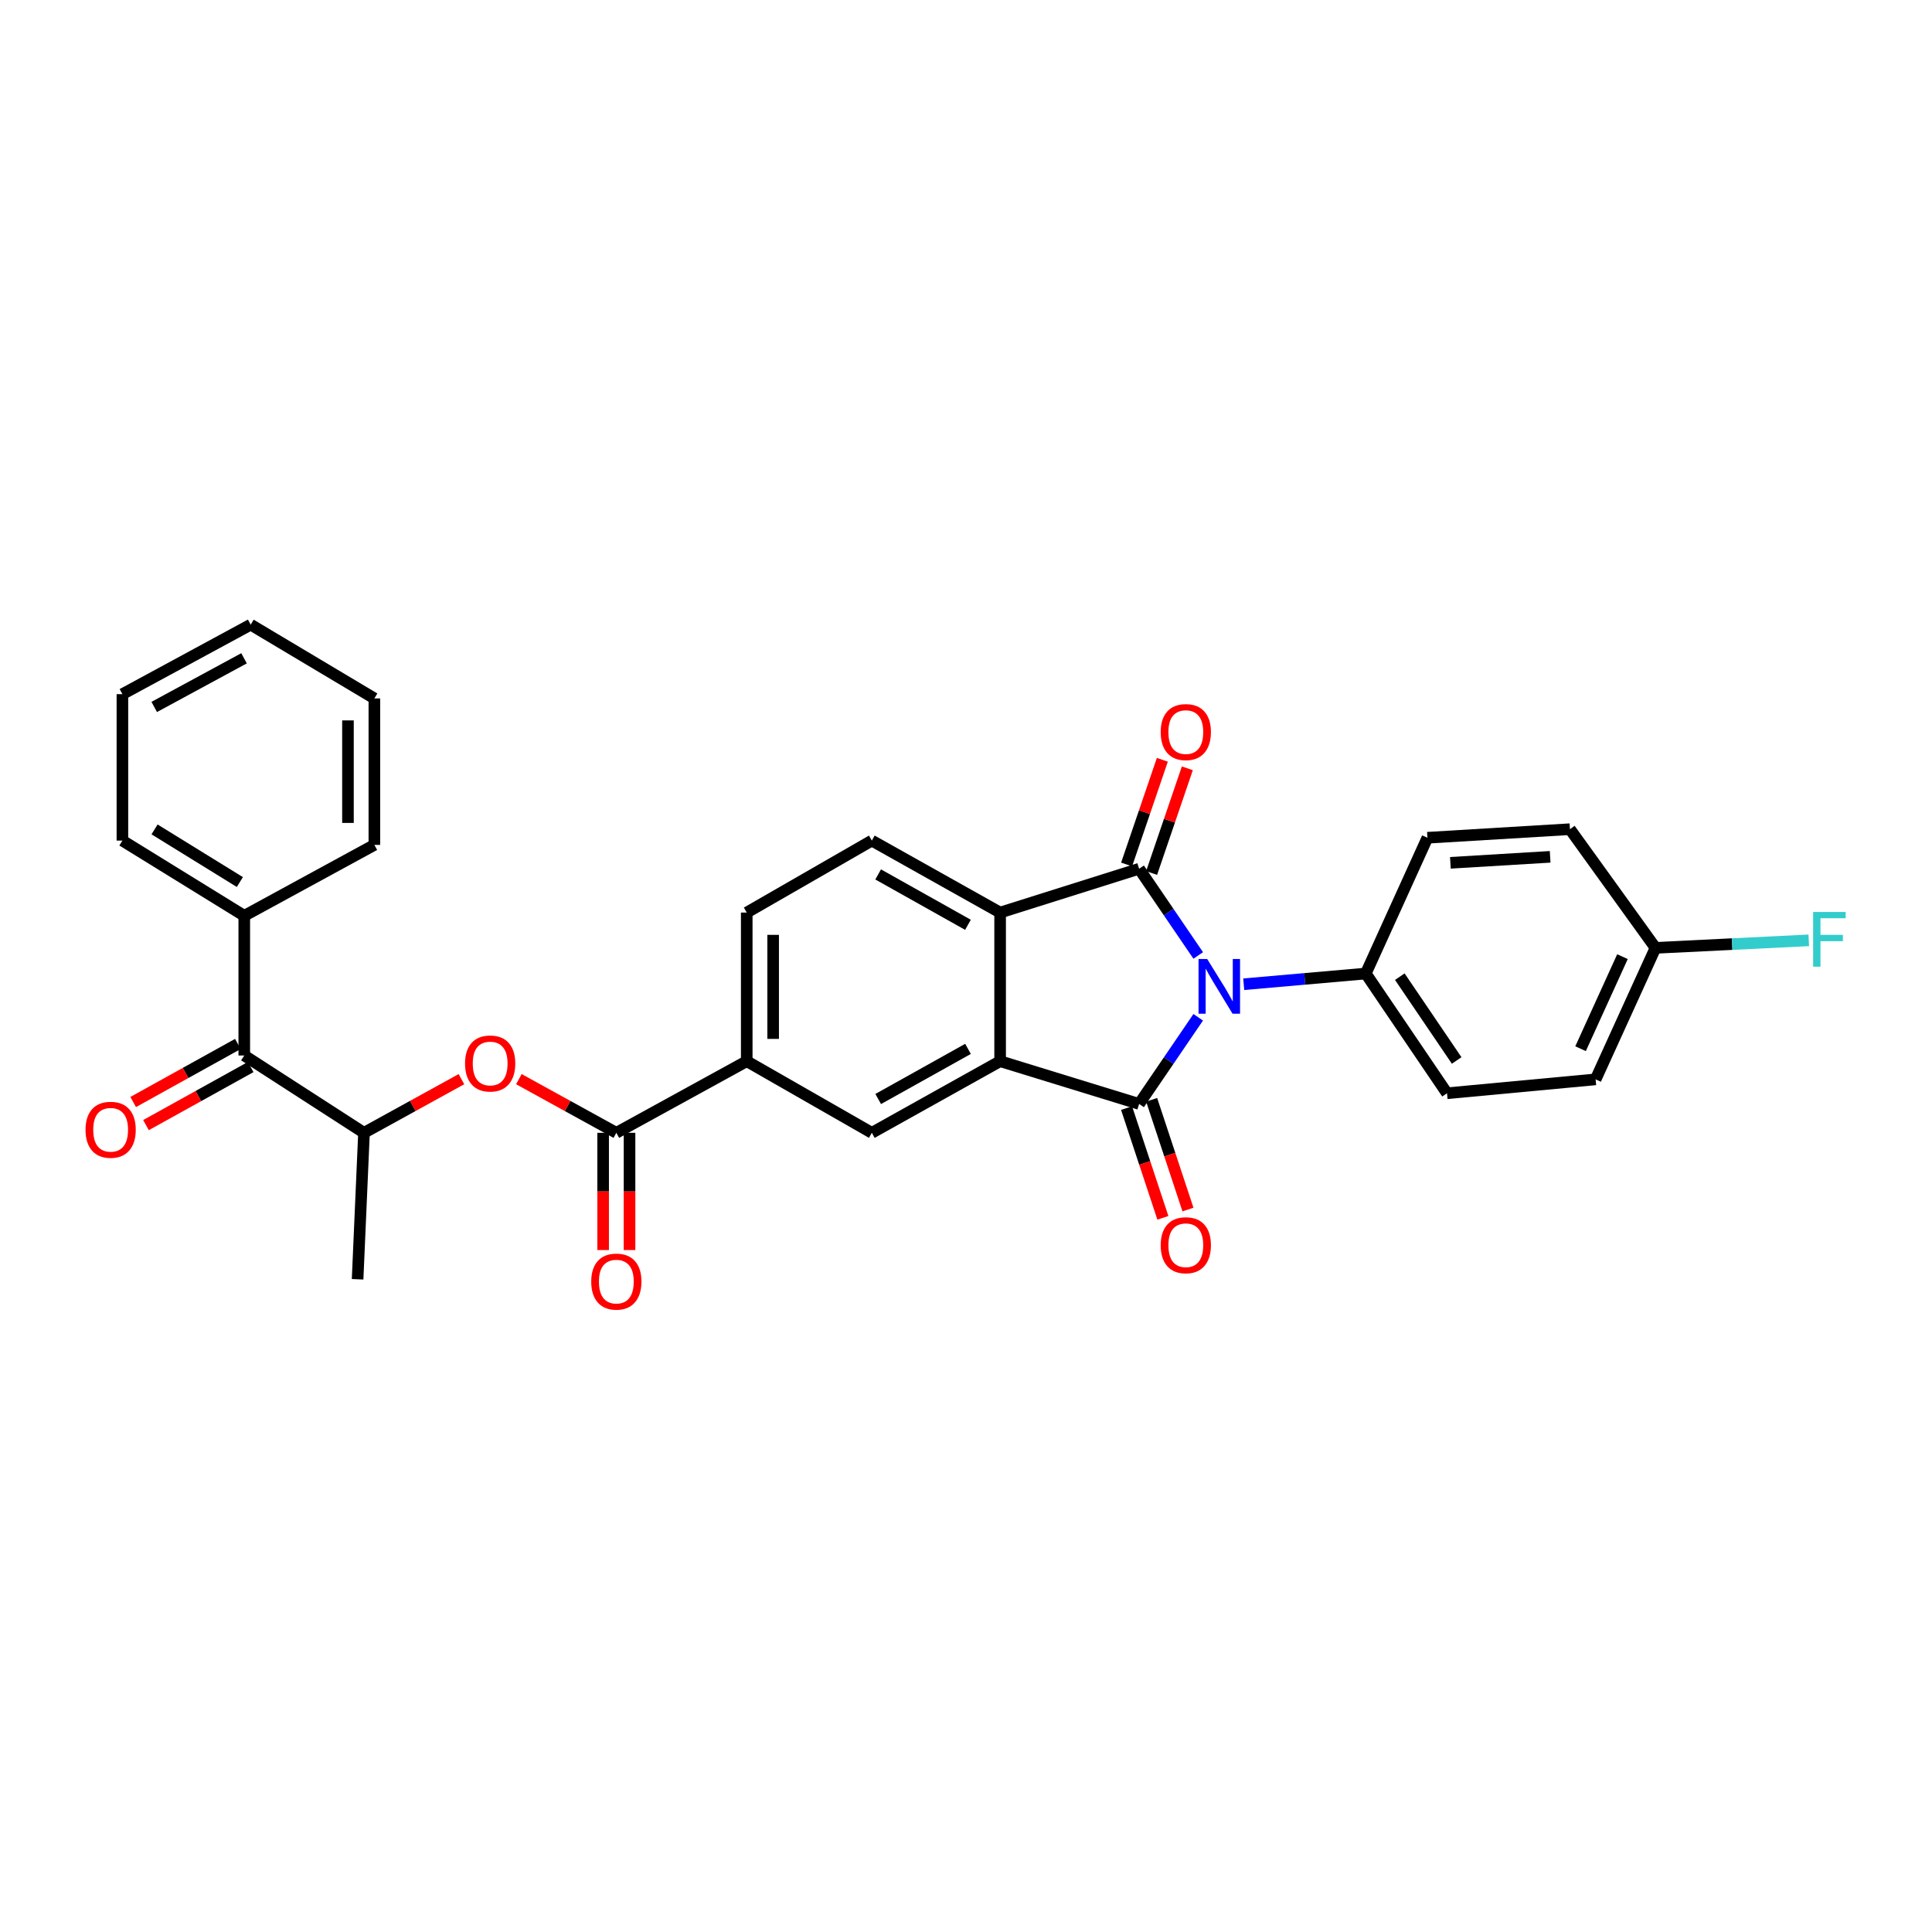 <?xml version='1.0' encoding='iso-8859-1'?>
<svg version='1.1' baseProfile='full'
              xmlns='http://www.w3.org/2000/svg'
                      xmlns:rdkit='http://www.rdkit.org/xml'
                      xmlns:xlink='http://www.w3.org/1999/xlink'
                  xml:space='preserve'
width='1000px' height='1000px' viewBox='0 0 1000 1000'>
<!-- END OF HEADER -->
<rect style='opacity:1.0;fill:#FFFFFF;stroke:none' width='1000' height='1000' x='0' y='0'> </rect>
<path class='bond-0' d='M 620.192,526.547 L 604.896,548.973' style='fill:none;fill-rule:evenodd;stroke:#0000FF;stroke-width:6px;stroke-linecap:butt;stroke-linejoin:miter;stroke-opacity:1' />
<path class='bond-0' d='M 604.896,548.973 L 589.601,571.398' style='fill:none;fill-rule:evenodd;stroke:#000000;stroke-width:6px;stroke-linecap:butt;stroke-linejoin:miter;stroke-opacity:1' />
<path class='bond-1' d='M 620.197,494.544 L 604.899,472.103' style='fill:none;fill-rule:evenodd;stroke:#0000FF;stroke-width:6px;stroke-linecap:butt;stroke-linejoin:miter;stroke-opacity:1' />
<path class='bond-1' d='M 604.899,472.103 L 589.601,449.663' style='fill:none;fill-rule:evenodd;stroke:#000000;stroke-width:6px;stroke-linecap:butt;stroke-linejoin:miter;stroke-opacity:1' />
<path class='bond-9' d='M 643.748,509.438 L 675.332,506.67' style='fill:none;fill-rule:evenodd;stroke:#0000FF;stroke-width:6px;stroke-linecap:butt;stroke-linejoin:miter;stroke-opacity:1' />
<path class='bond-9' d='M 675.332,506.67 L 706.917,503.902' style='fill:none;fill-rule:evenodd;stroke:#000000;stroke-width:6px;stroke-linecap:butt;stroke-linejoin:miter;stroke-opacity:1' />
<path class='bond-2' d='M 589.601,571.398 L 517.662,549.271' style='fill:none;fill-rule:evenodd;stroke:#000000;stroke-width:6px;stroke-linecap:butt;stroke-linejoin:miter;stroke-opacity:1' />
<path class='bond-12' d='M 583.113,573.545 L 592.51,601.947' style='fill:none;fill-rule:evenodd;stroke:#000000;stroke-width:6px;stroke-linecap:butt;stroke-linejoin:miter;stroke-opacity:1' />
<path class='bond-12' d='M 592.51,601.947 L 601.908,630.349' style='fill:none;fill-rule:evenodd;stroke:#FF0000;stroke-width:6px;stroke-linecap:butt;stroke-linejoin:miter;stroke-opacity:1' />
<path class='bond-12' d='M 596.089,569.252 L 605.486,597.653' style='fill:none;fill-rule:evenodd;stroke:#000000;stroke-width:6px;stroke-linecap:butt;stroke-linejoin:miter;stroke-opacity:1' />
<path class='bond-12' d='M 605.486,597.653 L 614.884,626.055' style='fill:none;fill-rule:evenodd;stroke:#FF0000;stroke-width:6px;stroke-linecap:butt;stroke-linejoin:miter;stroke-opacity:1' />
<path class='bond-3' d='M 589.601,449.663 L 517.662,472.344' style='fill:none;fill-rule:evenodd;stroke:#000000;stroke-width:6px;stroke-linecap:butt;stroke-linejoin:miter;stroke-opacity:1' />
<path class='bond-13' d='M 596.069,451.87 L 605.315,424.774' style='fill:none;fill-rule:evenodd;stroke:#000000;stroke-width:6px;stroke-linecap:butt;stroke-linejoin:miter;stroke-opacity:1' />
<path class='bond-13' d='M 605.315,424.774 L 614.562,397.679' style='fill:none;fill-rule:evenodd;stroke:#FF0000;stroke-width:6px;stroke-linecap:butt;stroke-linejoin:miter;stroke-opacity:1' />
<path class='bond-13' d='M 583.133,447.456 L 592.38,420.36' style='fill:none;fill-rule:evenodd;stroke:#000000;stroke-width:6px;stroke-linecap:butt;stroke-linejoin:miter;stroke-opacity:1' />
<path class='bond-13' d='M 592.38,420.36 L 601.627,393.264' style='fill:none;fill-rule:evenodd;stroke:#FF0000;stroke-width:6px;stroke-linecap:butt;stroke-linejoin:miter;stroke-opacity:1' />
<path class='bond-5' d='M 517.662,549.271 L 451.259,586.342' style='fill:none;fill-rule:evenodd;stroke:#000000;stroke-width:6px;stroke-linecap:butt;stroke-linejoin:miter;stroke-opacity:1' />
<path class='bond-5' d='M 501.039,542.898 L 454.557,568.847' style='fill:none;fill-rule:evenodd;stroke:#000000;stroke-width:6px;stroke-linecap:butt;stroke-linejoin:miter;stroke-opacity:1' />
<path class='bond-30' d='M 517.662,549.271 L 517.662,472.344' style='fill:none;fill-rule:evenodd;stroke:#000000;stroke-width:6px;stroke-linecap:butt;stroke-linejoin:miter;stroke-opacity:1' />
<path class='bond-11' d='M 517.662,472.344 L 451.259,435.092' style='fill:none;fill-rule:evenodd;stroke:#000000;stroke-width:6px;stroke-linecap:butt;stroke-linejoin:miter;stroke-opacity:1' />
<path class='bond-11' d='M 501.014,478.676 L 454.532,452.6' style='fill:none;fill-rule:evenodd;stroke:#000000;stroke-width:6px;stroke-linecap:butt;stroke-linejoin:miter;stroke-opacity:1' />
<path class='bond-4' d='M 319.015,586.342 L 386.511,549.271' style='fill:none;fill-rule:evenodd;stroke:#000000;stroke-width:6px;stroke-linecap:butt;stroke-linejoin:miter;stroke-opacity:1' />
<path class='bond-6' d='M 319.015,586.342 L 293.792,572.453' style='fill:none;fill-rule:evenodd;stroke:#000000;stroke-width:6px;stroke-linecap:butt;stroke-linejoin:miter;stroke-opacity:1' />
<path class='bond-6' d='M 293.792,572.453 L 268.569,558.565' style='fill:none;fill-rule:evenodd;stroke:#FF0000;stroke-width:6px;stroke-linecap:butt;stroke-linejoin:miter;stroke-opacity:1' />
<path class='bond-14' d='M 312.181,586.342 L 312.181,616.684' style='fill:none;fill-rule:evenodd;stroke:#000000;stroke-width:6px;stroke-linecap:butt;stroke-linejoin:miter;stroke-opacity:1' />
<path class='bond-14' d='M 312.181,616.684 L 312.181,647.026' style='fill:none;fill-rule:evenodd;stroke:#FF0000;stroke-width:6px;stroke-linecap:butt;stroke-linejoin:miter;stroke-opacity:1' />
<path class='bond-14' d='M 325.849,586.342 L 325.849,616.684' style='fill:none;fill-rule:evenodd;stroke:#000000;stroke-width:6px;stroke-linecap:butt;stroke-linejoin:miter;stroke-opacity:1' />
<path class='bond-14' d='M 325.849,616.684 L 325.849,647.026' style='fill:none;fill-rule:evenodd;stroke:#FF0000;stroke-width:6px;stroke-linecap:butt;stroke-linejoin:miter;stroke-opacity:1' />
<path class='bond-7' d='M 451.259,586.342 L 386.511,549.271' style='fill:none;fill-rule:evenodd;stroke:#000000;stroke-width:6px;stroke-linecap:butt;stroke-linejoin:miter;stroke-opacity:1' />
<path class='bond-10' d='M 238.841,558.566 L 213.622,572.454' style='fill:none;fill-rule:evenodd;stroke:#FF0000;stroke-width:6px;stroke-linecap:butt;stroke-linejoin:miter;stroke-opacity:1' />
<path class='bond-10' d='M 213.622,572.454 L 188.403,586.342' style='fill:none;fill-rule:evenodd;stroke:#000000;stroke-width:6px;stroke-linecap:butt;stroke-linejoin:miter;stroke-opacity:1' />
<path class='bond-32' d='M 386.511,549.271 L 386.511,472.344' style='fill:none;fill-rule:evenodd;stroke:#000000;stroke-width:6px;stroke-linecap:butt;stroke-linejoin:miter;stroke-opacity:1' />
<path class='bond-32' d='M 400.179,537.732 L 400.179,483.883' style='fill:none;fill-rule:evenodd;stroke:#000000;stroke-width:6px;stroke-linecap:butt;stroke-linejoin:miter;stroke-opacity:1' />
<path class='bond-8' d='M 126.434,546.325 L 188.403,586.342' style='fill:none;fill-rule:evenodd;stroke:#000000;stroke-width:6px;stroke-linecap:butt;stroke-linejoin:miter;stroke-opacity:1' />
<path class='bond-16' d='M 123.12,540.349 L 96.025,555.376' style='fill:none;fill-rule:evenodd;stroke:#000000;stroke-width:6px;stroke-linecap:butt;stroke-linejoin:miter;stroke-opacity:1' />
<path class='bond-16' d='M 96.025,555.376 L 68.93,570.403' style='fill:none;fill-rule:evenodd;stroke:#FF0000;stroke-width:6px;stroke-linecap:butt;stroke-linejoin:miter;stroke-opacity:1' />
<path class='bond-16' d='M 129.749,552.302 L 102.654,567.329' style='fill:none;fill-rule:evenodd;stroke:#000000;stroke-width:6px;stroke-linecap:butt;stroke-linejoin:miter;stroke-opacity:1' />
<path class='bond-16' d='M 102.654,567.329 L 75.559,582.356' style='fill:none;fill-rule:evenodd;stroke:#FF0000;stroke-width:6px;stroke-linecap:butt;stroke-linejoin:miter;stroke-opacity:1' />
<path class='bond-17' d='M 126.434,546.325 L 126.434,474.015' style='fill:none;fill-rule:evenodd;stroke:#000000;stroke-width:6px;stroke-linecap:butt;stroke-linejoin:miter;stroke-opacity:1' />
<path class='bond-18' d='M 706.917,503.902 L 748.968,565.87' style='fill:none;fill-rule:evenodd;stroke:#000000;stroke-width:6px;stroke-linecap:butt;stroke-linejoin:miter;stroke-opacity:1' />
<path class='bond-18' d='M 724.534,505.522 L 753.97,548.9' style='fill:none;fill-rule:evenodd;stroke:#000000;stroke-width:6px;stroke-linecap:butt;stroke-linejoin:miter;stroke-opacity:1' />
<path class='bond-19' d='M 706.917,503.902 L 738.831,433.618' style='fill:none;fill-rule:evenodd;stroke:#000000;stroke-width:6px;stroke-linecap:butt;stroke-linejoin:miter;stroke-opacity:1' />
<path class='bond-24' d='M 188.403,586.342 L 185.092,662.153' style='fill:none;fill-rule:evenodd;stroke:#000000;stroke-width:6px;stroke-linecap:butt;stroke-linejoin:miter;stroke-opacity:1' />
<path class='bond-15' d='M 451.259,435.092 L 386.511,472.344' style='fill:none;fill-rule:evenodd;stroke:#000000;stroke-width:6px;stroke-linecap:butt;stroke-linejoin:miter;stroke-opacity:1' />
<path class='bond-25' d='M 126.434,474.015 L 63.357,435.092' style='fill:none;fill-rule:evenodd;stroke:#000000;stroke-width:6px;stroke-linecap:butt;stroke-linejoin:miter;stroke-opacity:1' />
<path class='bond-25' d='M 124.15,456.545 L 79.996,429.298' style='fill:none;fill-rule:evenodd;stroke:#000000;stroke-width:6px;stroke-linecap:butt;stroke-linejoin:miter;stroke-opacity:1' />
<path class='bond-26' d='M 126.434,474.015 L 193.772,437.316' style='fill:none;fill-rule:evenodd;stroke:#000000;stroke-width:6px;stroke-linecap:butt;stroke-linejoin:miter;stroke-opacity:1' />
<path class='bond-21' d='M 748.968,565.87 L 825.888,558.68' style='fill:none;fill-rule:evenodd;stroke:#000000;stroke-width:6px;stroke-linecap:butt;stroke-linejoin:miter;stroke-opacity:1' />
<path class='bond-22' d='M 738.831,433.618 L 812.6,429.184' style='fill:none;fill-rule:evenodd;stroke:#000000;stroke-width:6px;stroke-linecap:butt;stroke-linejoin:miter;stroke-opacity:1' />
<path class='bond-22' d='M 750.717,446.597 L 802.355,443.492' style='fill:none;fill-rule:evenodd;stroke:#000000;stroke-width:6px;stroke-linecap:butt;stroke-linejoin:miter;stroke-opacity:1' />
<path class='bond-20' d='M 856.876,490.613 L 812.6,429.184' style='fill:none;fill-rule:evenodd;stroke:#000000;stroke-width:6px;stroke-linecap:butt;stroke-linejoin:miter;stroke-opacity:1' />
<path class='bond-23' d='M 856.876,490.613 L 896.549,488.666' style='fill:none;fill-rule:evenodd;stroke:#000000;stroke-width:6px;stroke-linecap:butt;stroke-linejoin:miter;stroke-opacity:1' />
<path class='bond-23' d='M 896.549,488.666 L 936.221,486.718' style='fill:none;fill-rule:evenodd;stroke:#33CCCC;stroke-width:6px;stroke-linecap:butt;stroke-linejoin:miter;stroke-opacity:1' />
<path class='bond-31' d='M 856.876,490.613 L 825.888,558.68' style='fill:none;fill-rule:evenodd;stroke:#000000;stroke-width:6px;stroke-linecap:butt;stroke-linejoin:miter;stroke-opacity:1' />
<path class='bond-31' d='M 839.789,495.16 L 818.097,542.806' style='fill:none;fill-rule:evenodd;stroke:#000000;stroke-width:6px;stroke-linecap:butt;stroke-linejoin:miter;stroke-opacity:1' />
<path class='bond-28' d='M 63.357,435.092 L 63.357,359.296' style='fill:none;fill-rule:evenodd;stroke:#000000;stroke-width:6px;stroke-linecap:butt;stroke-linejoin:miter;stroke-opacity:1' />
<path class='bond-27' d='M 193.772,437.316 L 193.772,361.505' style='fill:none;fill-rule:evenodd;stroke:#000000;stroke-width:6px;stroke-linecap:butt;stroke-linejoin:miter;stroke-opacity:1' />
<path class='bond-27' d='M 180.104,425.945 L 180.104,372.877' style='fill:none;fill-rule:evenodd;stroke:#000000;stroke-width:6px;stroke-linecap:butt;stroke-linejoin:miter;stroke-opacity:1' />
<path class='bond-29' d='M 193.772,361.505 L 129.76,323.319' style='fill:none;fill-rule:evenodd;stroke:#000000;stroke-width:6px;stroke-linecap:butt;stroke-linejoin:miter;stroke-opacity:1' />
<path class='bond-33' d='M 63.357,359.296 L 129.76,323.319' style='fill:none;fill-rule:evenodd;stroke:#000000;stroke-width:6px;stroke-linecap:butt;stroke-linejoin:miter;stroke-opacity:1' />
<path class='bond-33' d='M 79.829,365.916 L 126.311,340.733' style='fill:none;fill-rule:evenodd;stroke:#000000;stroke-width:6px;stroke-linecap:butt;stroke-linejoin:miter;stroke-opacity:1' />
<path  class='atom-0' d='M 624.846 496.386
L 634.126 511.386
Q 635.046 512.866, 636.526 515.546
Q 638.006 518.226, 638.086 518.386
L 638.086 496.386
L 641.846 496.386
L 641.846 524.706
L 637.966 524.706
L 628.006 508.306
Q 626.846 506.386, 625.606 504.186
Q 624.406 501.986, 624.046 501.306
L 624.046 524.706
L 620.366 524.706
L 620.366 496.386
L 624.846 496.386
' fill='#0000FF'/>
<path  class='atom-7' d='M 240.705 550.46
Q 240.705 543.66, 244.065 539.86
Q 247.425 536.06, 253.705 536.06
Q 259.985 536.06, 263.345 539.86
Q 266.705 543.66, 266.705 550.46
Q 266.705 557.34, 263.305 561.26
Q 259.905 565.14, 253.705 565.14
Q 247.465 565.14, 244.065 561.26
Q 240.705 557.38, 240.705 550.46
M 253.705 561.94
Q 258.025 561.94, 260.345 559.06
Q 262.705 556.14, 262.705 550.46
Q 262.705 544.9, 260.345 542.1
Q 258.025 539.26, 253.705 539.26
Q 249.385 539.26, 247.025 542.06
Q 244.705 544.86, 244.705 550.46
Q 244.705 556.18, 247.025 559.06
Q 249.385 561.94, 253.705 561.94
' fill='#FF0000'/>
<path  class='atom-13' d='M 600.77 644.525
Q 600.77 637.725, 604.13 633.925
Q 607.49 630.125, 613.77 630.125
Q 620.05 630.125, 623.41 633.925
Q 626.77 637.725, 626.77 644.525
Q 626.77 651.405, 623.37 655.325
Q 619.97 659.205, 613.77 659.205
Q 607.53 659.205, 604.13 655.325
Q 600.77 651.445, 600.77 644.525
M 613.77 656.005
Q 618.09 656.005, 620.41 653.125
Q 622.77 650.205, 622.77 644.525
Q 622.77 638.965, 620.41 636.165
Q 618.09 633.325, 613.77 633.325
Q 609.45 633.325, 607.09 636.125
Q 604.77 638.925, 604.77 644.525
Q 604.77 650.245, 607.09 653.125
Q 609.45 656.005, 613.77 656.005
' fill='#FF0000'/>
<path  class='atom-14' d='M 600.77 378.921
Q 600.77 372.121, 604.13 368.321
Q 607.49 364.521, 613.77 364.521
Q 620.05 364.521, 623.41 368.321
Q 626.77 372.121, 626.77 378.921
Q 626.77 385.801, 623.37 389.721
Q 619.97 393.601, 613.77 393.601
Q 607.53 393.601, 604.13 389.721
Q 600.77 385.841, 600.77 378.921
M 613.77 390.401
Q 618.09 390.401, 620.41 387.521
Q 622.77 384.601, 622.77 378.921
Q 622.77 373.361, 620.41 370.561
Q 618.09 367.721, 613.77 367.721
Q 609.45 367.721, 607.09 370.521
Q 604.77 373.321, 604.77 378.921
Q 604.77 384.641, 607.09 387.521
Q 609.45 390.401, 613.77 390.401
' fill='#FF0000'/>
<path  class='atom-15' d='M 306.015 663.349
Q 306.015 656.549, 309.375 652.749
Q 312.735 648.949, 319.015 648.949
Q 325.295 648.949, 328.655 652.749
Q 332.015 656.549, 332.015 663.349
Q 332.015 670.229, 328.615 674.149
Q 325.215 678.029, 319.015 678.029
Q 312.775 678.029, 309.375 674.149
Q 306.015 670.269, 306.015 663.349
M 319.015 674.829
Q 323.335 674.829, 325.655 671.949
Q 328.015 669.029, 328.015 663.349
Q 328.015 657.789, 325.655 654.989
Q 323.335 652.149, 319.015 652.149
Q 314.695 652.149, 312.335 654.949
Q 310.015 657.749, 310.015 663.349
Q 310.015 669.069, 312.335 671.949
Q 314.695 674.829, 319.015 674.829
' fill='#FF0000'/>
<path  class='atom-17' d='M 44.267 584.766
Q 44.267 577.966, 47.627 574.166
Q 50.987 570.366, 57.267 570.366
Q 63.547 570.366, 66.907 574.166
Q 70.267 577.966, 70.267 584.766
Q 70.267 591.646, 66.867 595.566
Q 63.467 599.446, 57.267 599.446
Q 51.027 599.446, 47.627 595.566
Q 44.267 591.686, 44.267 584.766
M 57.267 596.246
Q 61.587 596.246, 63.907 593.366
Q 66.267 590.446, 66.267 584.766
Q 66.267 579.206, 63.907 576.406
Q 61.587 573.566, 57.267 573.566
Q 52.947 573.566, 50.587 576.366
Q 48.267 579.166, 48.267 584.766
Q 48.267 590.486, 50.587 593.366
Q 52.947 596.246, 57.267 596.246
' fill='#FF0000'/>
<path  class='atom-24' d='M 938.474 472.034
L 955.314 472.034
L 955.314 475.274
L 942.274 475.274
L 942.274 483.874
L 953.874 483.874
L 953.874 487.154
L 942.274 487.154
L 942.274 500.354
L 938.474 500.354
L 938.474 472.034
' fill='#33CCCC'/>
</svg>
